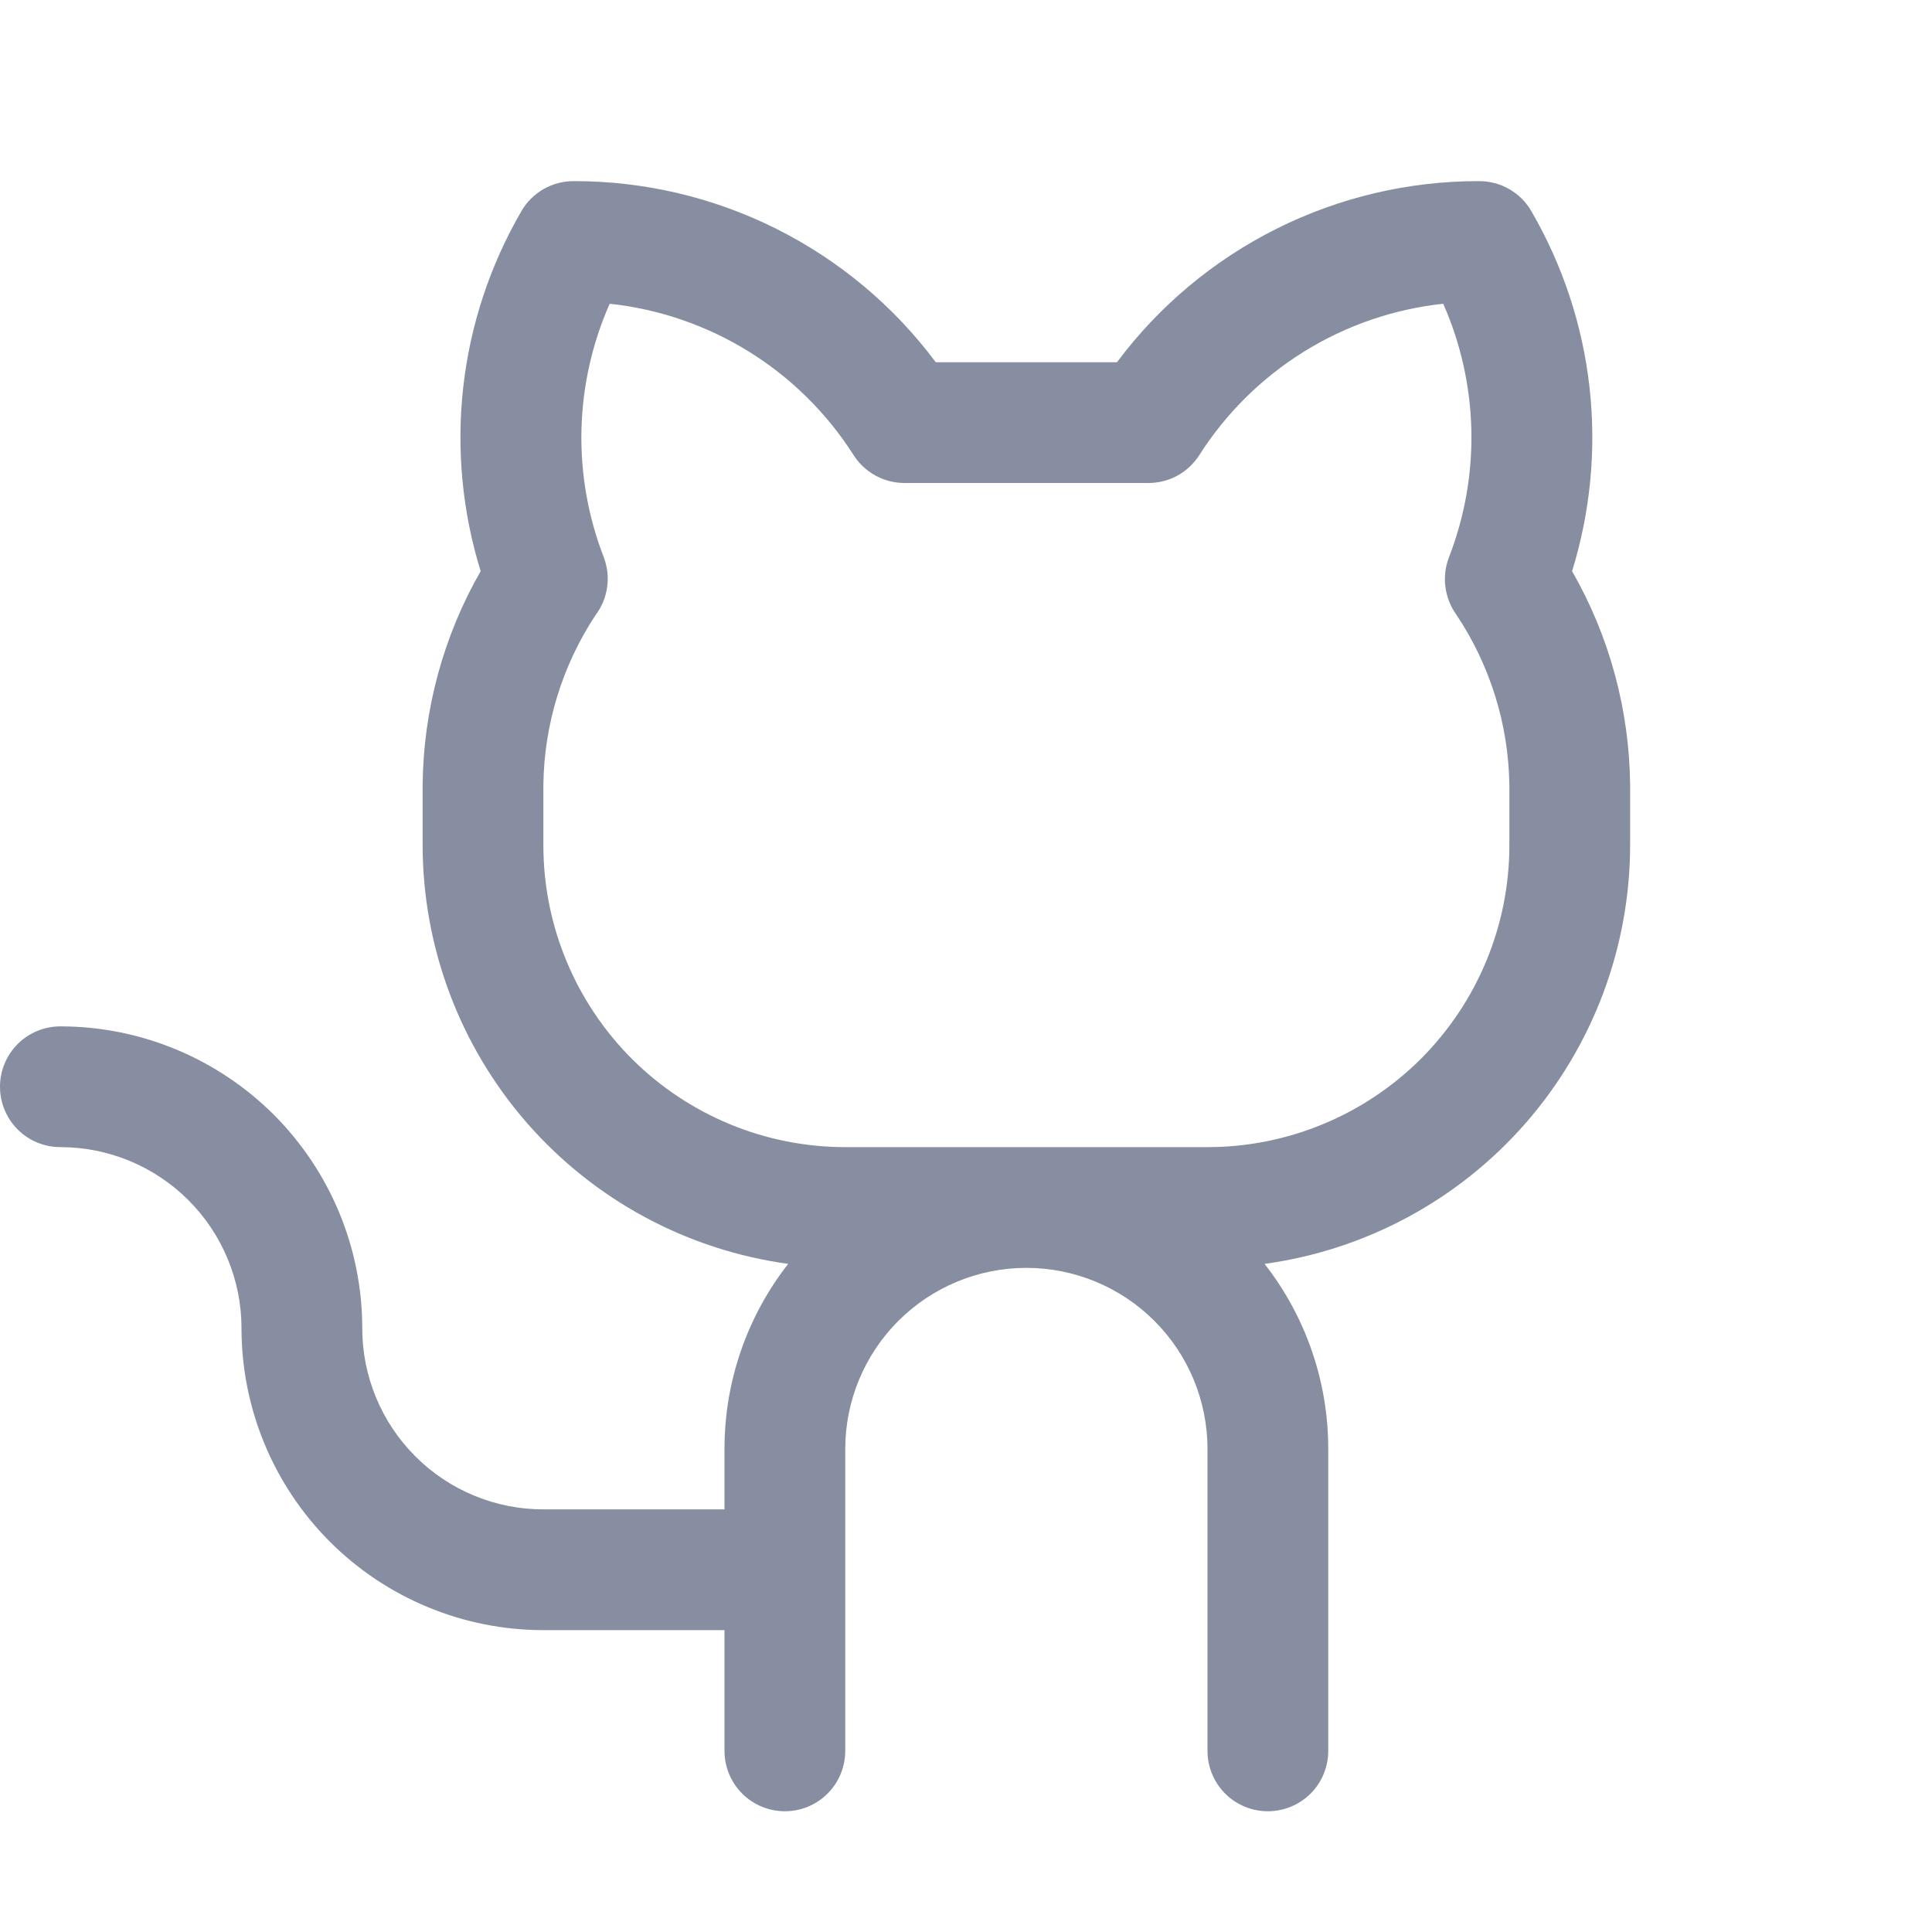 <svg width="28" height="28" viewBox="0 0 28 28" fill="none" xmlns="http://www.w3.org/2000/svg">
<path d="M22.784 8.278C23.051 7.415 23.137 6.506 23.036 5.608C22.935 4.711 22.648 3.844 22.195 3.063C22.119 2.929 22.008 2.819 21.875 2.742C21.742 2.665 21.591 2.625 21.438 2.625C20.418 2.623 19.413 2.859 18.501 3.315C17.59 3.771 16.797 4.433 16.188 5.25H13.562C12.953 4.433 12.16 3.771 11.249 3.315C10.337 2.859 9.332 2.623 8.312 2.625C8.159 2.625 8.008 2.665 7.875 2.742C7.742 2.819 7.631 2.929 7.555 3.063C7.102 3.844 6.815 4.711 6.714 5.608C6.613 6.506 6.699 7.415 6.966 8.278C6.425 9.221 6.136 10.288 6.125 11.375V12.25C6.127 13.73 6.664 15.16 7.638 16.276C8.612 17.391 9.956 18.116 11.423 18.317C10.824 19.083 10.499 20.028 10.5 21V21.875H7.875C7.179 21.875 6.511 21.599 6.019 21.106C5.527 20.614 5.25 19.946 5.25 19.25C5.25 18.675 5.137 18.107 4.917 17.576C4.697 17.045 4.375 16.563 3.969 16.156C3.562 15.75 3.08 15.428 2.549 15.208C2.018 14.988 1.45 14.875 0.875 14.875C0.643 14.875 0.42 14.967 0.256 15.131C0.092 15.295 0 15.518 0 15.75C0 15.982 0.092 16.205 0.256 16.369C0.42 16.533 0.643 16.625 0.875 16.625C1.571 16.625 2.239 16.902 2.731 17.394C3.223 17.886 3.5 18.554 3.5 19.25C3.5 20.41 3.961 21.523 4.781 22.344C5.602 23.164 6.715 23.625 7.875 23.625H10.5V25.375C10.5 25.607 10.592 25.83 10.756 25.994C10.92 26.158 11.143 26.25 11.375 26.25C11.607 26.25 11.83 26.158 11.994 25.994C12.158 25.83 12.25 25.607 12.25 25.375V21C12.25 20.304 12.527 19.636 13.019 19.144C13.511 18.652 14.179 18.375 14.875 18.375C15.571 18.375 16.239 18.652 16.731 19.144C17.223 19.636 17.5 20.304 17.5 21V25.375C17.5 25.607 17.592 25.83 17.756 25.994C17.92 26.158 18.143 26.25 18.375 26.25C18.607 26.25 18.83 26.158 18.994 25.994C19.158 25.83 19.25 25.607 19.25 25.375V21C19.251 20.028 18.926 19.083 18.327 18.317C19.794 18.116 21.138 17.391 22.112 16.276C23.086 15.16 23.623 13.73 23.625 12.25V11.375C23.614 10.288 23.325 9.221 22.784 8.278ZM21.875 12.25C21.875 13.41 21.414 14.523 20.594 15.344C19.773 16.164 18.66 16.625 17.5 16.625H12.25C11.09 16.625 9.977 16.164 9.156 15.344C8.336 14.523 7.875 13.41 7.875 12.25V11.375C7.886 10.5 8.148 9.647 8.63 8.916C8.72 8.798 8.778 8.658 8.799 8.511C8.82 8.364 8.803 8.214 8.75 8.075C8.522 7.487 8.412 6.86 8.427 6.23C8.442 5.6 8.581 4.979 8.836 4.402C9.553 4.479 10.242 4.717 10.854 5.096C11.466 5.476 11.985 5.989 12.371 6.596C12.45 6.72 12.559 6.821 12.687 6.892C12.815 6.962 12.959 6.999 13.105 7H16.644C16.791 7 16.935 6.963 17.064 6.893C17.193 6.822 17.302 6.72 17.381 6.596C17.768 5.989 18.286 5.476 18.898 5.096C19.51 4.716 20.2 4.479 20.916 4.402C21.171 4.979 21.309 5.6 21.324 6.23C21.338 6.861 21.228 7.488 21 8.075C20.947 8.213 20.929 8.361 20.948 8.507C20.968 8.654 21.023 8.793 21.109 8.912C21.596 9.642 21.862 10.497 21.875 11.375V12.25Z" fill="#878EA1"/>
</svg>
